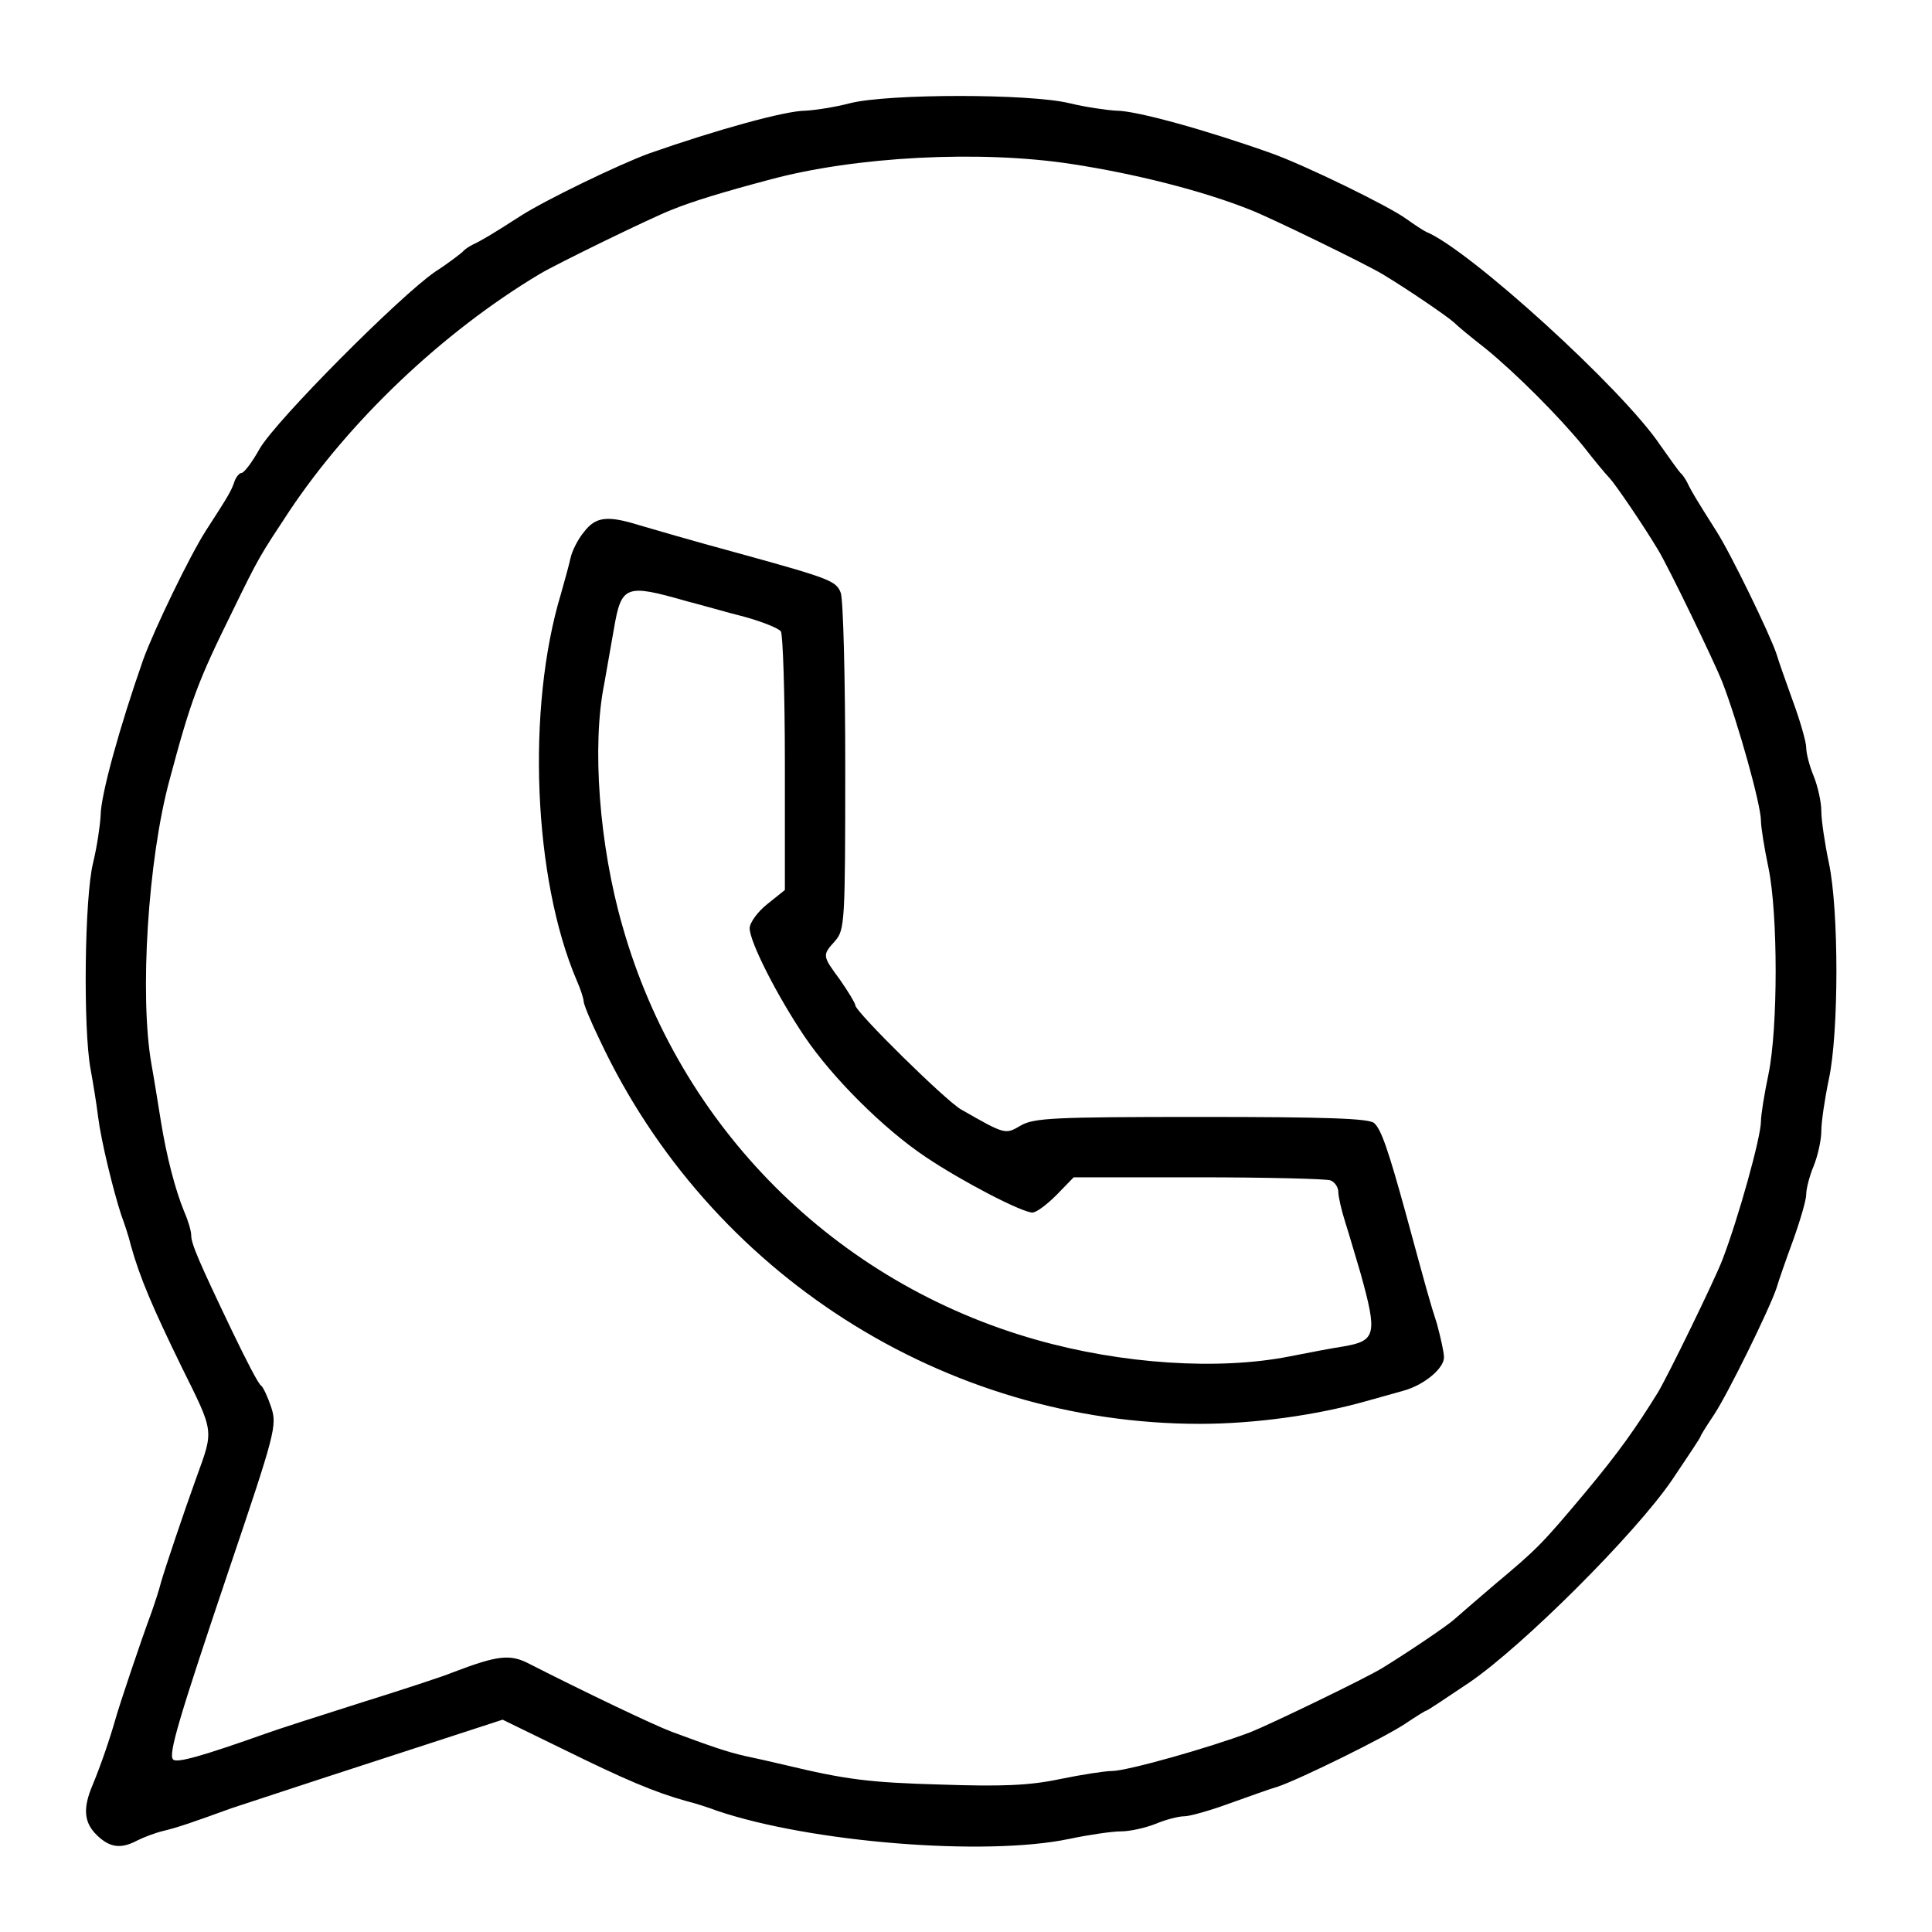 <?xml version="1.0" encoding="UTF-8" standalone="no"?> <svg xmlns="http://www.w3.org/2000/svg" version="1.0" width="384pt" height="384pt" viewBox="0 0 384 384" preserveAspectRatio="xMidYMid meet"><g transform="translate(0,384) scale(0.1,-0.1)" fill="#000000" stroke="none"><path d="M1690 3635 c-30 -8 -70 -14 -89 -15 -40 0 -177 -38 -311 -85 -60 -22 -205 -92 -255 -124 -59 -38 -78 -49 -95 -57 -8 -4 -17 -10 -20 -14 -3 -3 -27 -22 -55 -40 -70 -48 -316 -295 -349 -352 -15 -27 -31 -48 -36 -48 -4 0 -11 -8 -14 -17 -6 -18 -11 -27 -57 -98 -32 -50 -102 -195 -124 -255 -47 -134 -85 -271 -85 -311 -1 -19 -7 -61 -15 -94 -17 -68 -20 -329 -5 -410 5 -27 12 -70 15 -95 6 -48 30 -146 46 -195 6 -16 15 -43 19 -60 18 -65 44 -125 101 -242 65 -131 64 -124 30 -218 -25 -69 -63 -182 -71 -210 -4 -16 -13 -43 -19 -60 -24 -65 -63 -182 -71 -210 -11 -39 -29 -92 -46 -133 -20 -47 -17 -75 9 -100 26 -25 48 -27 80 -10 12 6 35 15 52 19 29 7 58 17 135 45 19 6 148 49 287 94 l252 82 123 -60 c118 -58 178 -84 243 -102 17 -4 44 -13 60 -19 186 -63 533 -91 700 -56 38 8 85 15 103 15 18 0 49 7 69 15 19 8 45 15 57 15 11 0 53 12 91 26 39 14 81 29 95 33 42 14 213 98 253 125 21 14 40 26 42 26 2 0 41 26 87 57 106 73 327 293 401 401 31 46 57 85 57 87 0 2 12 21 26 42 27 40 111 211 125 253 4 14 19 57 33 95 14 39 26 80 26 91 0 12 7 38 15 57 8 20 15 51 15 69 0 18 7 65 15 103 20 93 20 337 0 430 -8 38 -15 85 -15 103 0 18 -7 49 -15 69 -8 19 -15 45 -15 57 0 11 -12 53 -26 91 -14 39 -29 81 -33 95 -13 39 -91 200 -120 245 -38 60 -49 78 -57 95 -4 8 -10 17 -14 20 -3 3 -21 28 -40 55 -75 112 -380 389 -465 424 -5 2 -23 14 -40 26 -34 25 -200 106 -267 130 -129 46 -269 85 -309 85 -19 1 -61 7 -94 15 -79 19 -358 19 -435 0z m440 -121 c125 -19 260 -53 355 -91 39 -15 230 -108 263 -128 50 -30 129 -84 142 -96 8 -8 36 -31 63 -52 60 -49 145 -134 194 -194 21 -27 44 -55 52 -63 12 -13 66 -92 96 -142 21 -34 113 -225 128 -263 32 -83 77 -245 77 -276 0 -13 7 -56 15 -94 19 -92 19 -318 0 -410 -8 -38 -15 -81 -15 -94 0 -31 -45 -193 -77 -276 -15 -39 -108 -230 -128 -263 -44 -71 -78 -119 -143 -197 -88 -105 -96 -113 -182 -185 -35 -30 -71 -61 -80 -69 -13 -12 -93 -66 -142 -96 -34 -21 -225 -113 -263 -128 -82 -31 -245 -77 -275 -77 -13 0 -59 -7 -103 -16 -61 -13 -116 -15 -236 -11 -144 4 -190 10 -311 39 -25 6 -61 14 -80 18 -35 8 -67 19 -145 48 -35 13 -173 79 -283 135 -38 20 -63 17 -152 -17 -19 -8 -102 -35 -185 -61 -82 -26 -166 -53 -185 -60 -127 -45 -179 -60 -186 -52 -10 10 12 83 111 377 92 272 96 287 84 323 -7 21 -16 40 -20 43 -5 2 -30 51 -57 107 -67 140 -82 175 -82 192 0 8 -6 29 -14 47 -18 44 -35 110 -46 178 -5 30 -13 82 -19 115 -24 136 -7 407 36 565 43 161 57 197 125 335 53 109 55 111 113 199 120 180 305 356 497 471 33 20 224 113 263 128 42 17 101 35 195 60 170 46 418 59 600 31z"></path><path d="M1161 2783 c-12 -14 -24 -38 -27 -52 -3 -14 -12 -46 -19 -71 -69 -228 -55 -566 31 -768 8 -18 14 -37 14 -42 0 -6 14 -40 32 -77 218 -465 686 -763 1193 -763 108 0 231 17 330 45 28 8 61 17 75 21 40 11 80 44 80 66 0 11 -7 41 -14 67 -14 43 -21 69 -61 216 -36 131 -50 171 -64 183 -11 9 -95 12 -344 12 -292 0 -332 -2 -358 -17 -31 -18 -30 -19 -119 32 -30 17 -210 194 -210 207 0 4 -14 27 -30 50 -36 49 -36 49 -10 78 19 22 20 37 20 346 0 177 -4 333 -9 346 -9 23 -21 28 -191 75 -125 34 -167 47 -209 59 -64 20 -87 17 -110 -13z m204 -138 c28 -7 79 -22 115 -31 36 -10 68 -23 72 -29 4 -5 8 -123 8 -262 l0 -252 -35 -28 c-19 -15 -35 -37 -35 -48 0 -27 55 -135 109 -215 56 -83 158 -184 240 -239 71 -48 192 -111 213 -111 8 0 29 16 48 35 l34 35 247 0 c136 0 254 -3 263 -6 9 -3 16 -14 16 -23 0 -9 6 -36 14 -61 8 -25 21 -70 30 -100 34 -122 31 -135 -33 -146 -20 -3 -68 -12 -108 -20 -142 -28 -334 -15 -503 33 -400 113 -710 423 -823 823 -46 160 -61 358 -36 481 5 30 14 78 19 108 15 88 23 91 145 56z"></path></g></svg> 